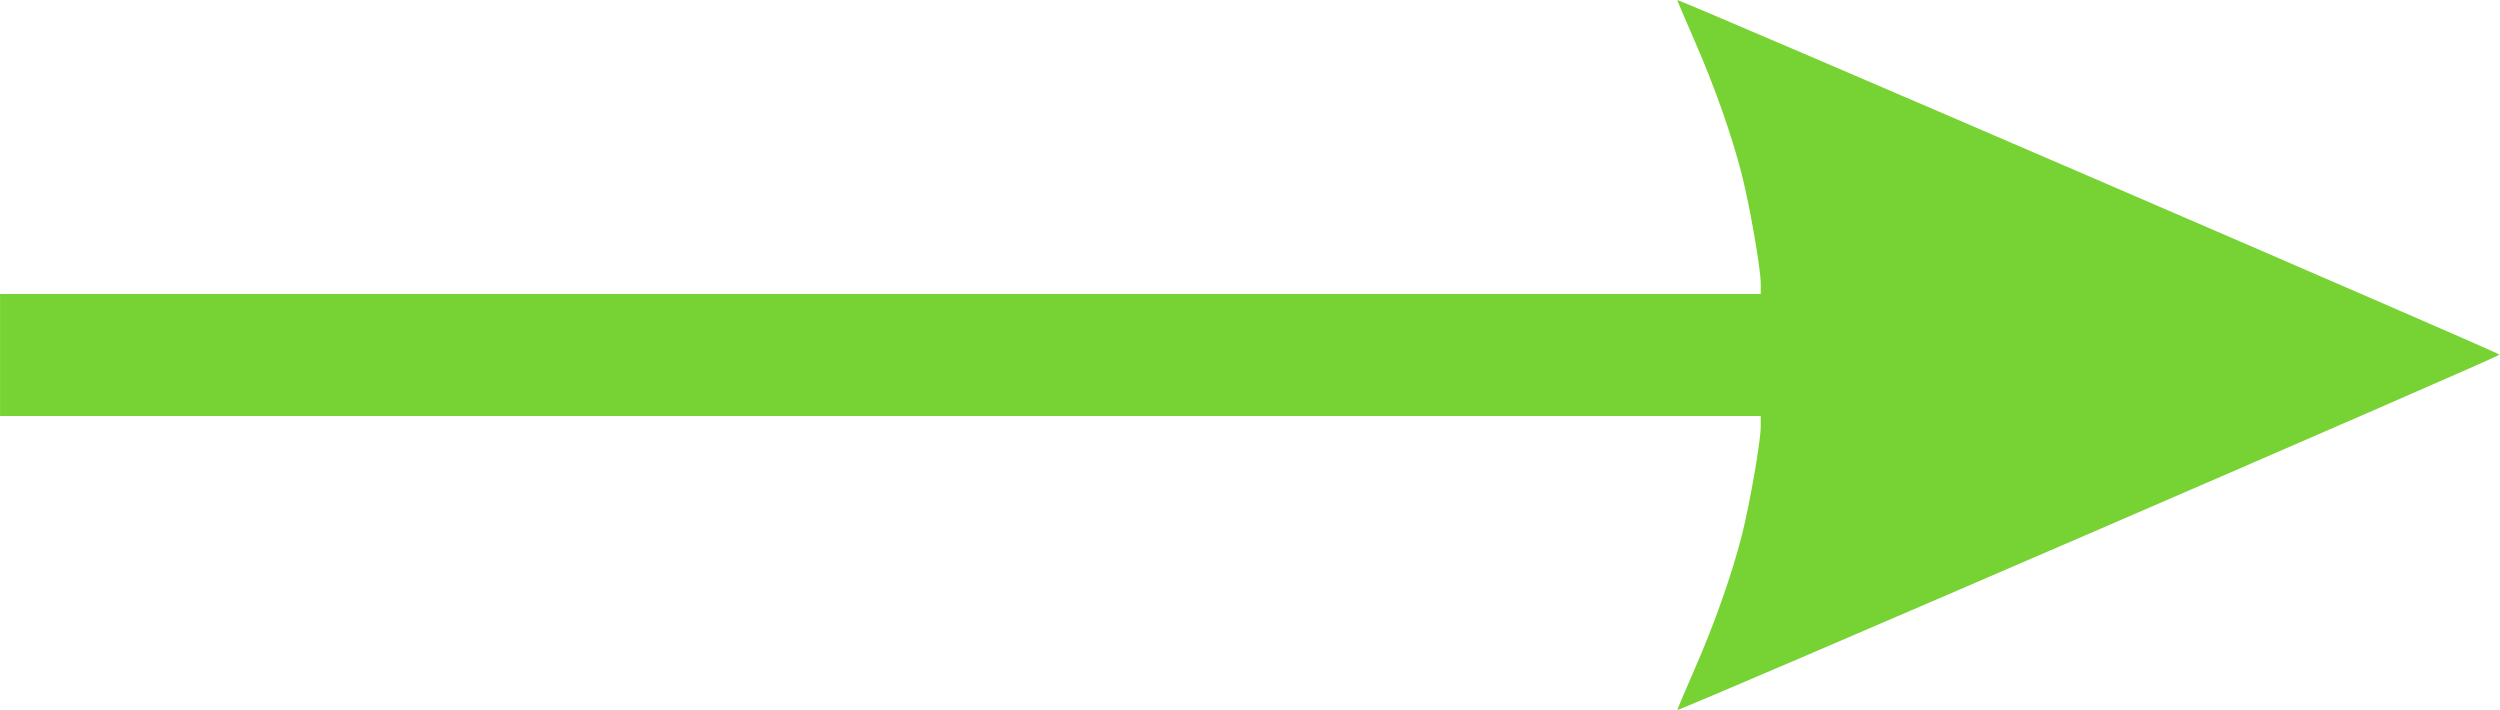 <?xml version="1.0" encoding="UTF-8" standalone="no"?><svg xmlns="http://www.w3.org/2000/svg" xmlns:xlink="http://www.w3.org/1999/xlink" fill="#77d233" height="227" preserveAspectRatio="xMidYMid meet" version="1" viewBox="-0.6 -0.2 799.4 227.0" width="799.4" zoomAndPan="magnify"><g id="change1_1"><path d="m541.36 213.57c6.329-14.473 11.784-29.944 15.004-42.554 2.527-9.896 6.05-30.16 6.05-34.796v-3.401h-563v-39h563v-3.401c0-4.636-3.523-24.9-6.05-34.796-3.22-12.61-8.674-28.081-15.004-42.554-3.187-7.287-5.714-13.25-5.615-13.25 1.295 0 262.74 112.75 262.92 113.38 0.178 0.626-261.28 113.62-262.91 113.62-0.103 0 2.42-5.963 5.607-13.25z" fill="inherit"/></g></svg>